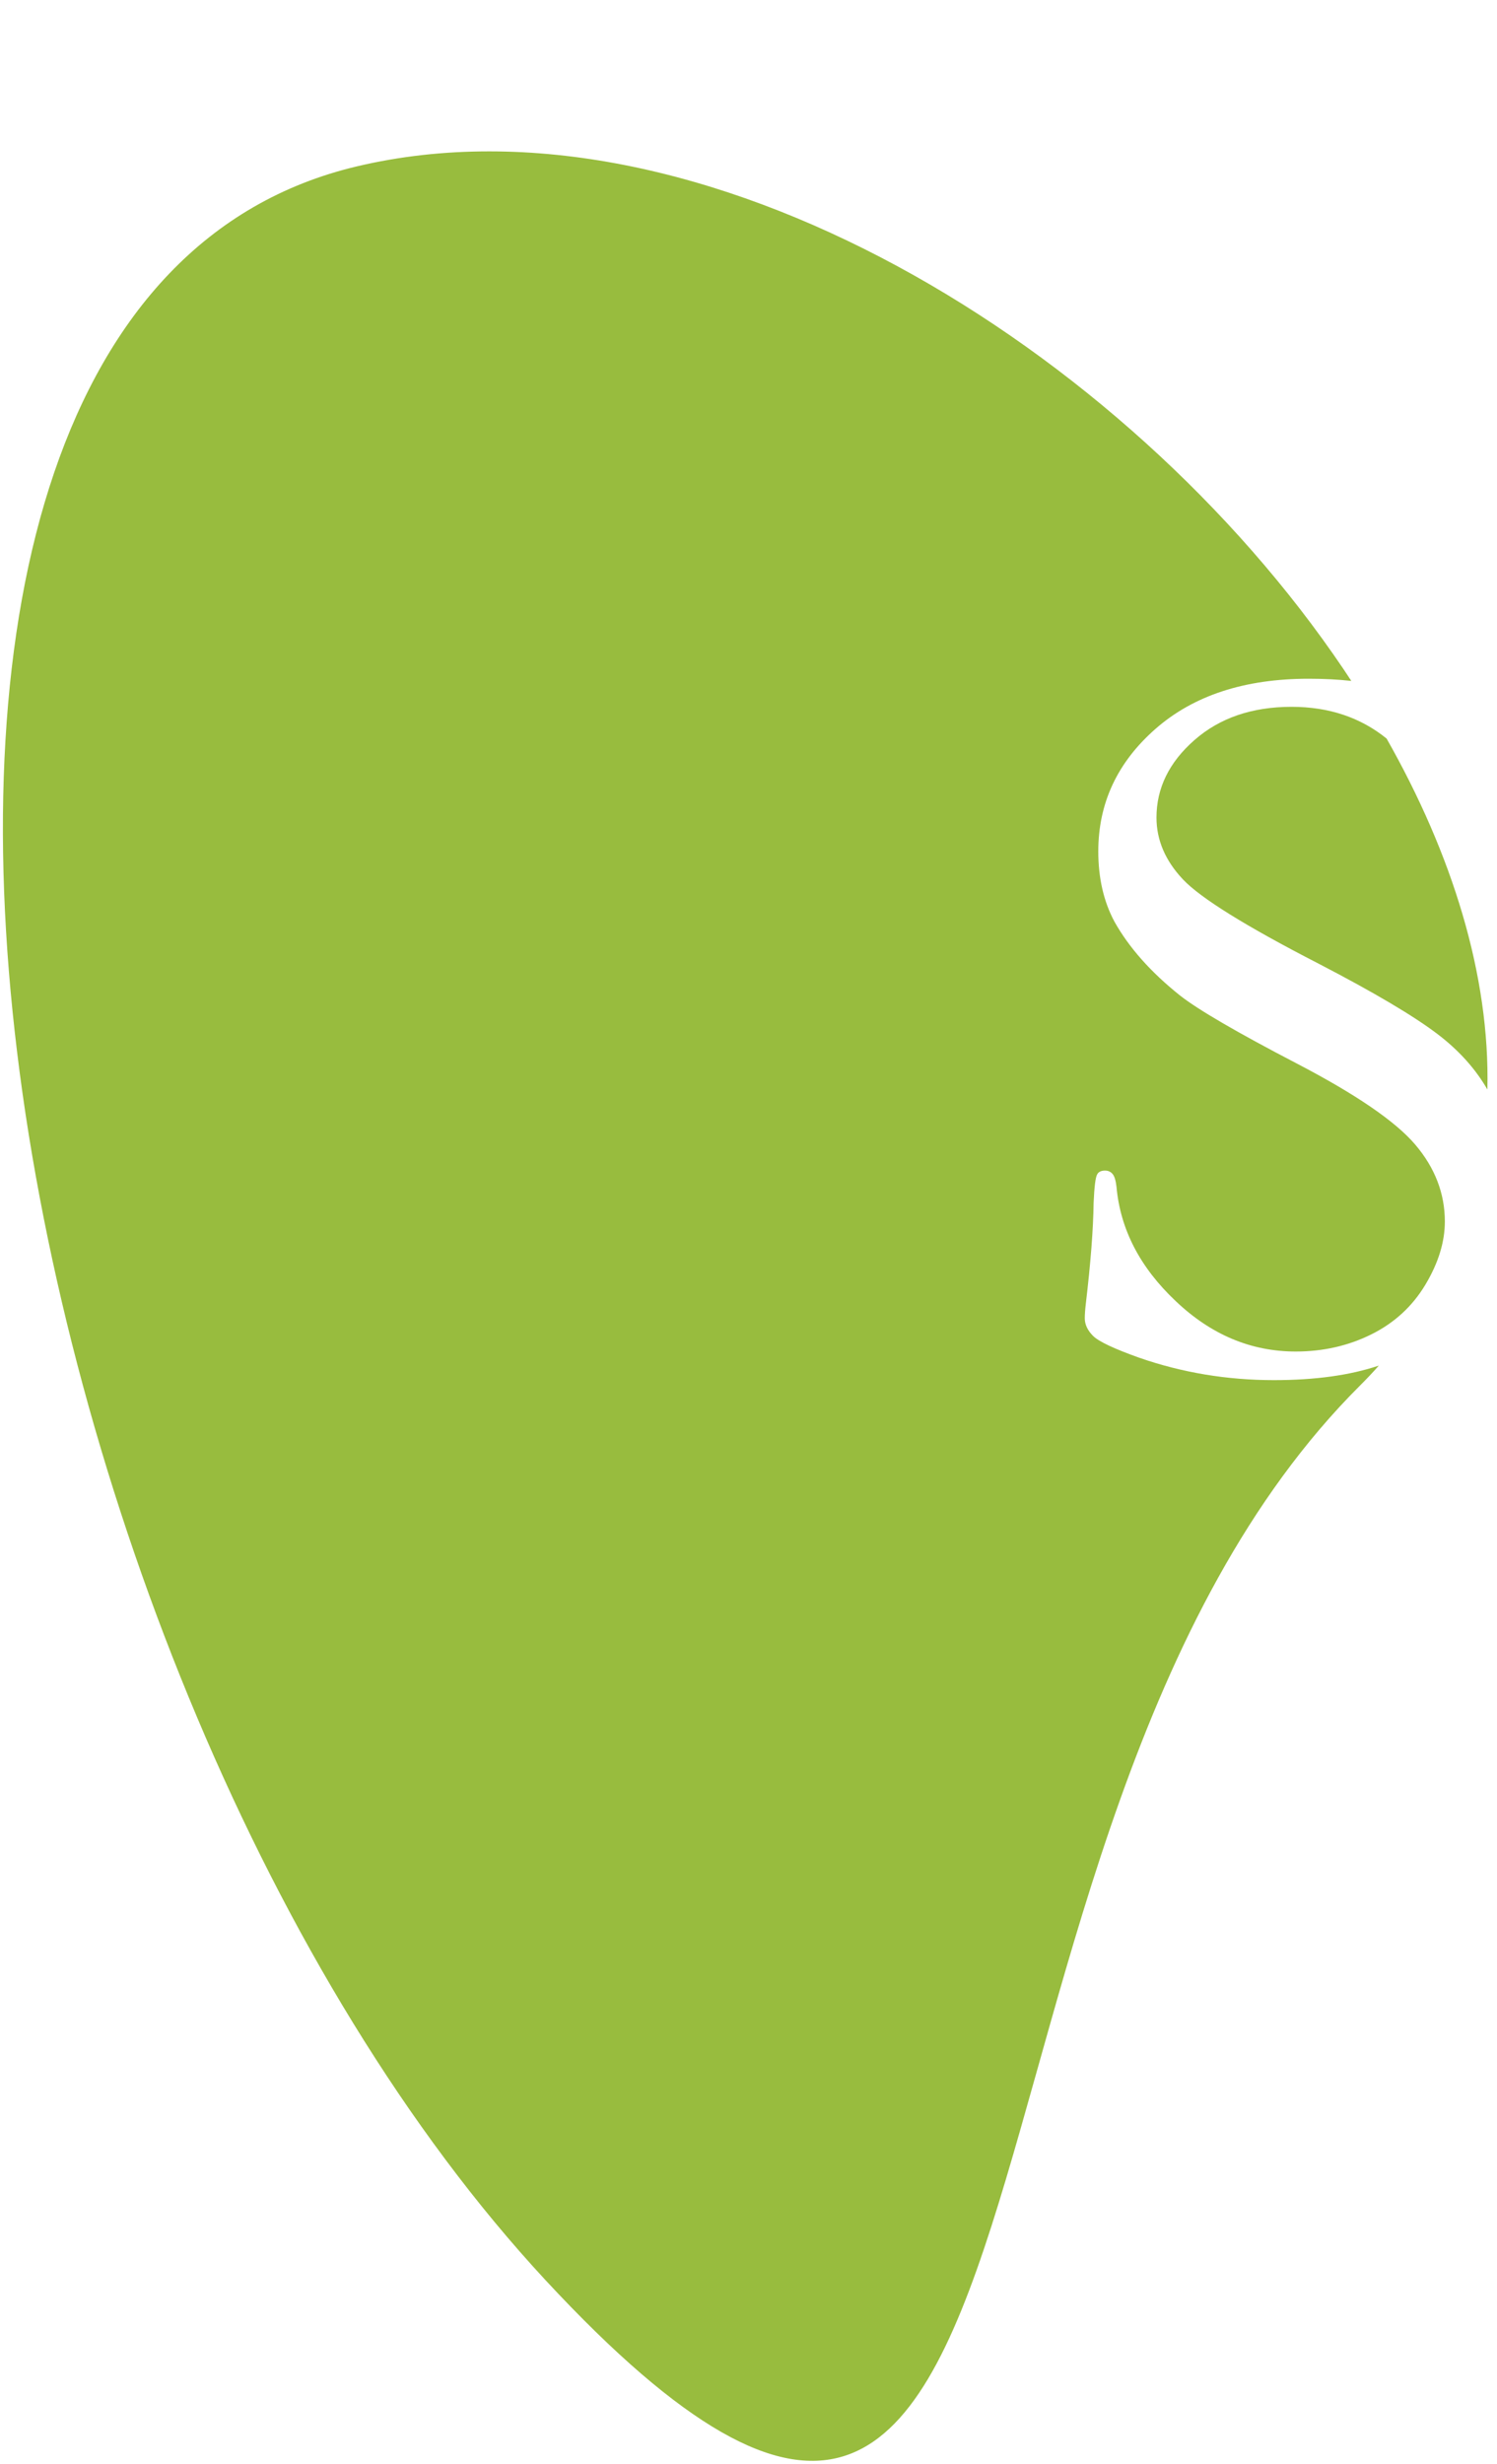 <?xml version="1.0" encoding="UTF-8"?>
<svg xmlns="http://www.w3.org/2000/svg" xmlns:xlink="http://www.w3.org/1999/xlink" width="138px" height="227px" viewBox="0 0 138 227" version="1.1">
  <title>Logo</title>
  <g id="Page-1" stroke="none" stroke-width="1" fill="none" fill-rule="evenodd">
    <g id="Spreeplan-01-Desktop" transform="translate(-17, 5)" fill="#98BC3E">
      <g id="Logo" transform="translate(17, -5)">
        <path d="M123.838,61.622 L124.57,62.726 C123.342,62.592 122.033,62.525 120.643,62.525 C114.736,62.525 110.026,64.066 106.514,67.147 C103.001,70.228 101.245,73.988 101.245,78.427 C101.245,80.885 101.74,83.041 102.73,84.893 C104.071,87.287 106.083,89.554 108.765,91.694 C110.425,93.003 114.002,95.086 119.494,97.944 C124.986,100.802 128.642,103.301 130.462,105.44 C132.282,107.579 133.192,109.942 133.192,112.528 C133.192,114.412 132.593,116.352 131.396,118.348 C130.198,120.343 128.538,121.868 126.415,122.922 C124.291,123.976 121.968,124.502 119.446,124.502 C115.327,124.502 111.639,122.954 108.382,119.857 C105.093,116.759 103.273,113.247 102.922,109.319 C102.858,108.745 102.738,108.354 102.562,108.146 C102.387,107.938 102.155,107.835 101.868,107.835 C101.517,107.835 101.277,107.946 101.15,108.17 C100.99,108.425 100.878,109.303 100.814,110.804 C100.782,113.231 100.543,116.328 100.096,120.096 C100.032,120.639 100,121.086 100,121.437 C100,122.012 100.255,122.555 100.766,123.066 C101.277,123.576 102.698,124.247 105.029,125.077 C108.988,126.45 113.123,127.137 117.434,127.137 C121.232,127.137 124.457,126.69 127.108,125.797 C126.566,126.413 125.992,127.018 125.393,127.615 C83.687,169.148 101.464,265.177 50.293,210.053 C-0.879,154.929 -22.64,28.461 32.903,15.325 C64.562,7.837 103.73,31.874 123.838,61.622 Z M119.063,65.112 C122.493,65.112 125.412,66.086 127.822,68.035 C133.877,78.706 137.357,89.853 137.114,100.364 C136.013,98.455 134.482,96.754 132.521,95.262 C130.318,93.586 126.662,91.422 121.553,88.772 C114.848,85.324 110.681,82.737 109.052,81.013 C107.424,79.289 106.61,77.389 106.61,75.313 C106.61,72.599 107.775,70.22 110.106,68.177 C112.437,66.133 115.422,65.112 119.063,65.112 Z" id="Combined-Shape"></path>
      </g>
    </g>
  </g>
</svg>
